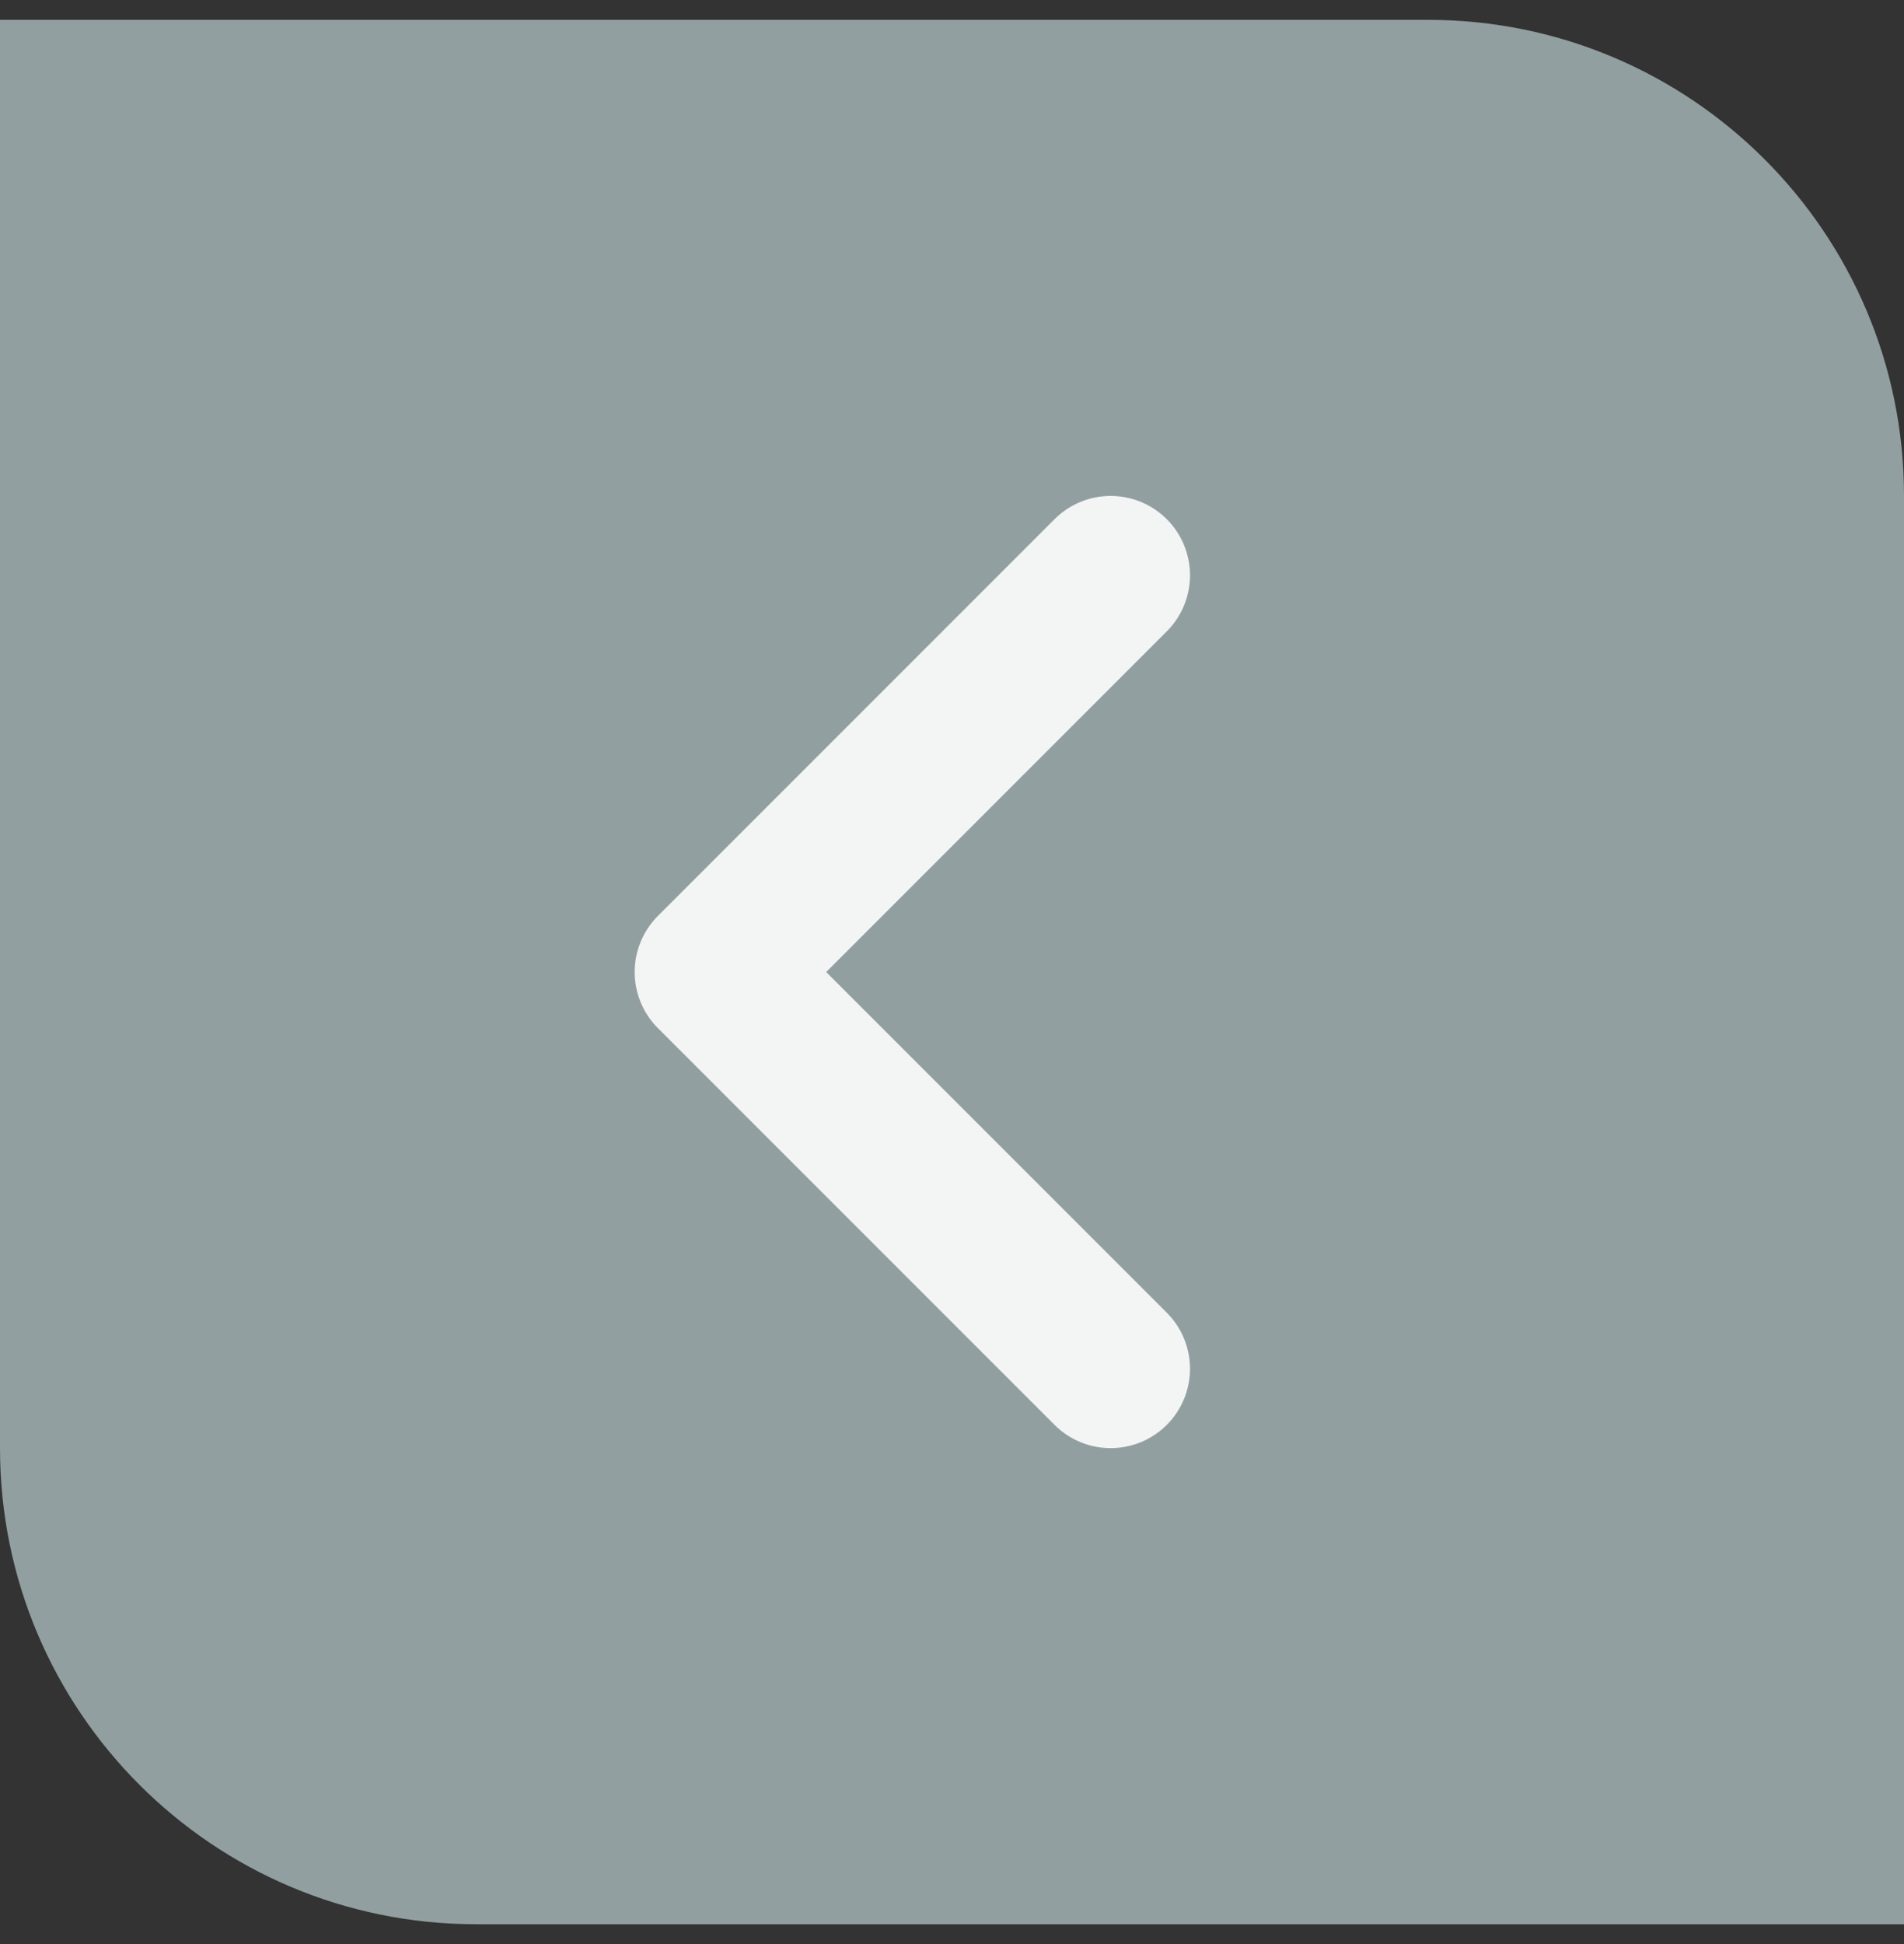 <svg width="48" height="49" viewBox="0 0 48 49" fill="none" xmlns="http://www.w3.org/2000/svg">
<rect x="0" y="0" width="48" height="49" fill="#333333" stroke="none"/>
<path d="M0 0.5H36C42.627 0.5 48 5.873 48 12.5V48.5H12C5.373 48.5 0 43.127 0 36.5V0.5Z" fill="#929FA0"/>
<path d="M28 34.5L18 24.5L28 14.5" stroke="#F3F4F4" stroke-width="4" stroke-linecap="round" stroke-linejoin="round"/>
</svg>

